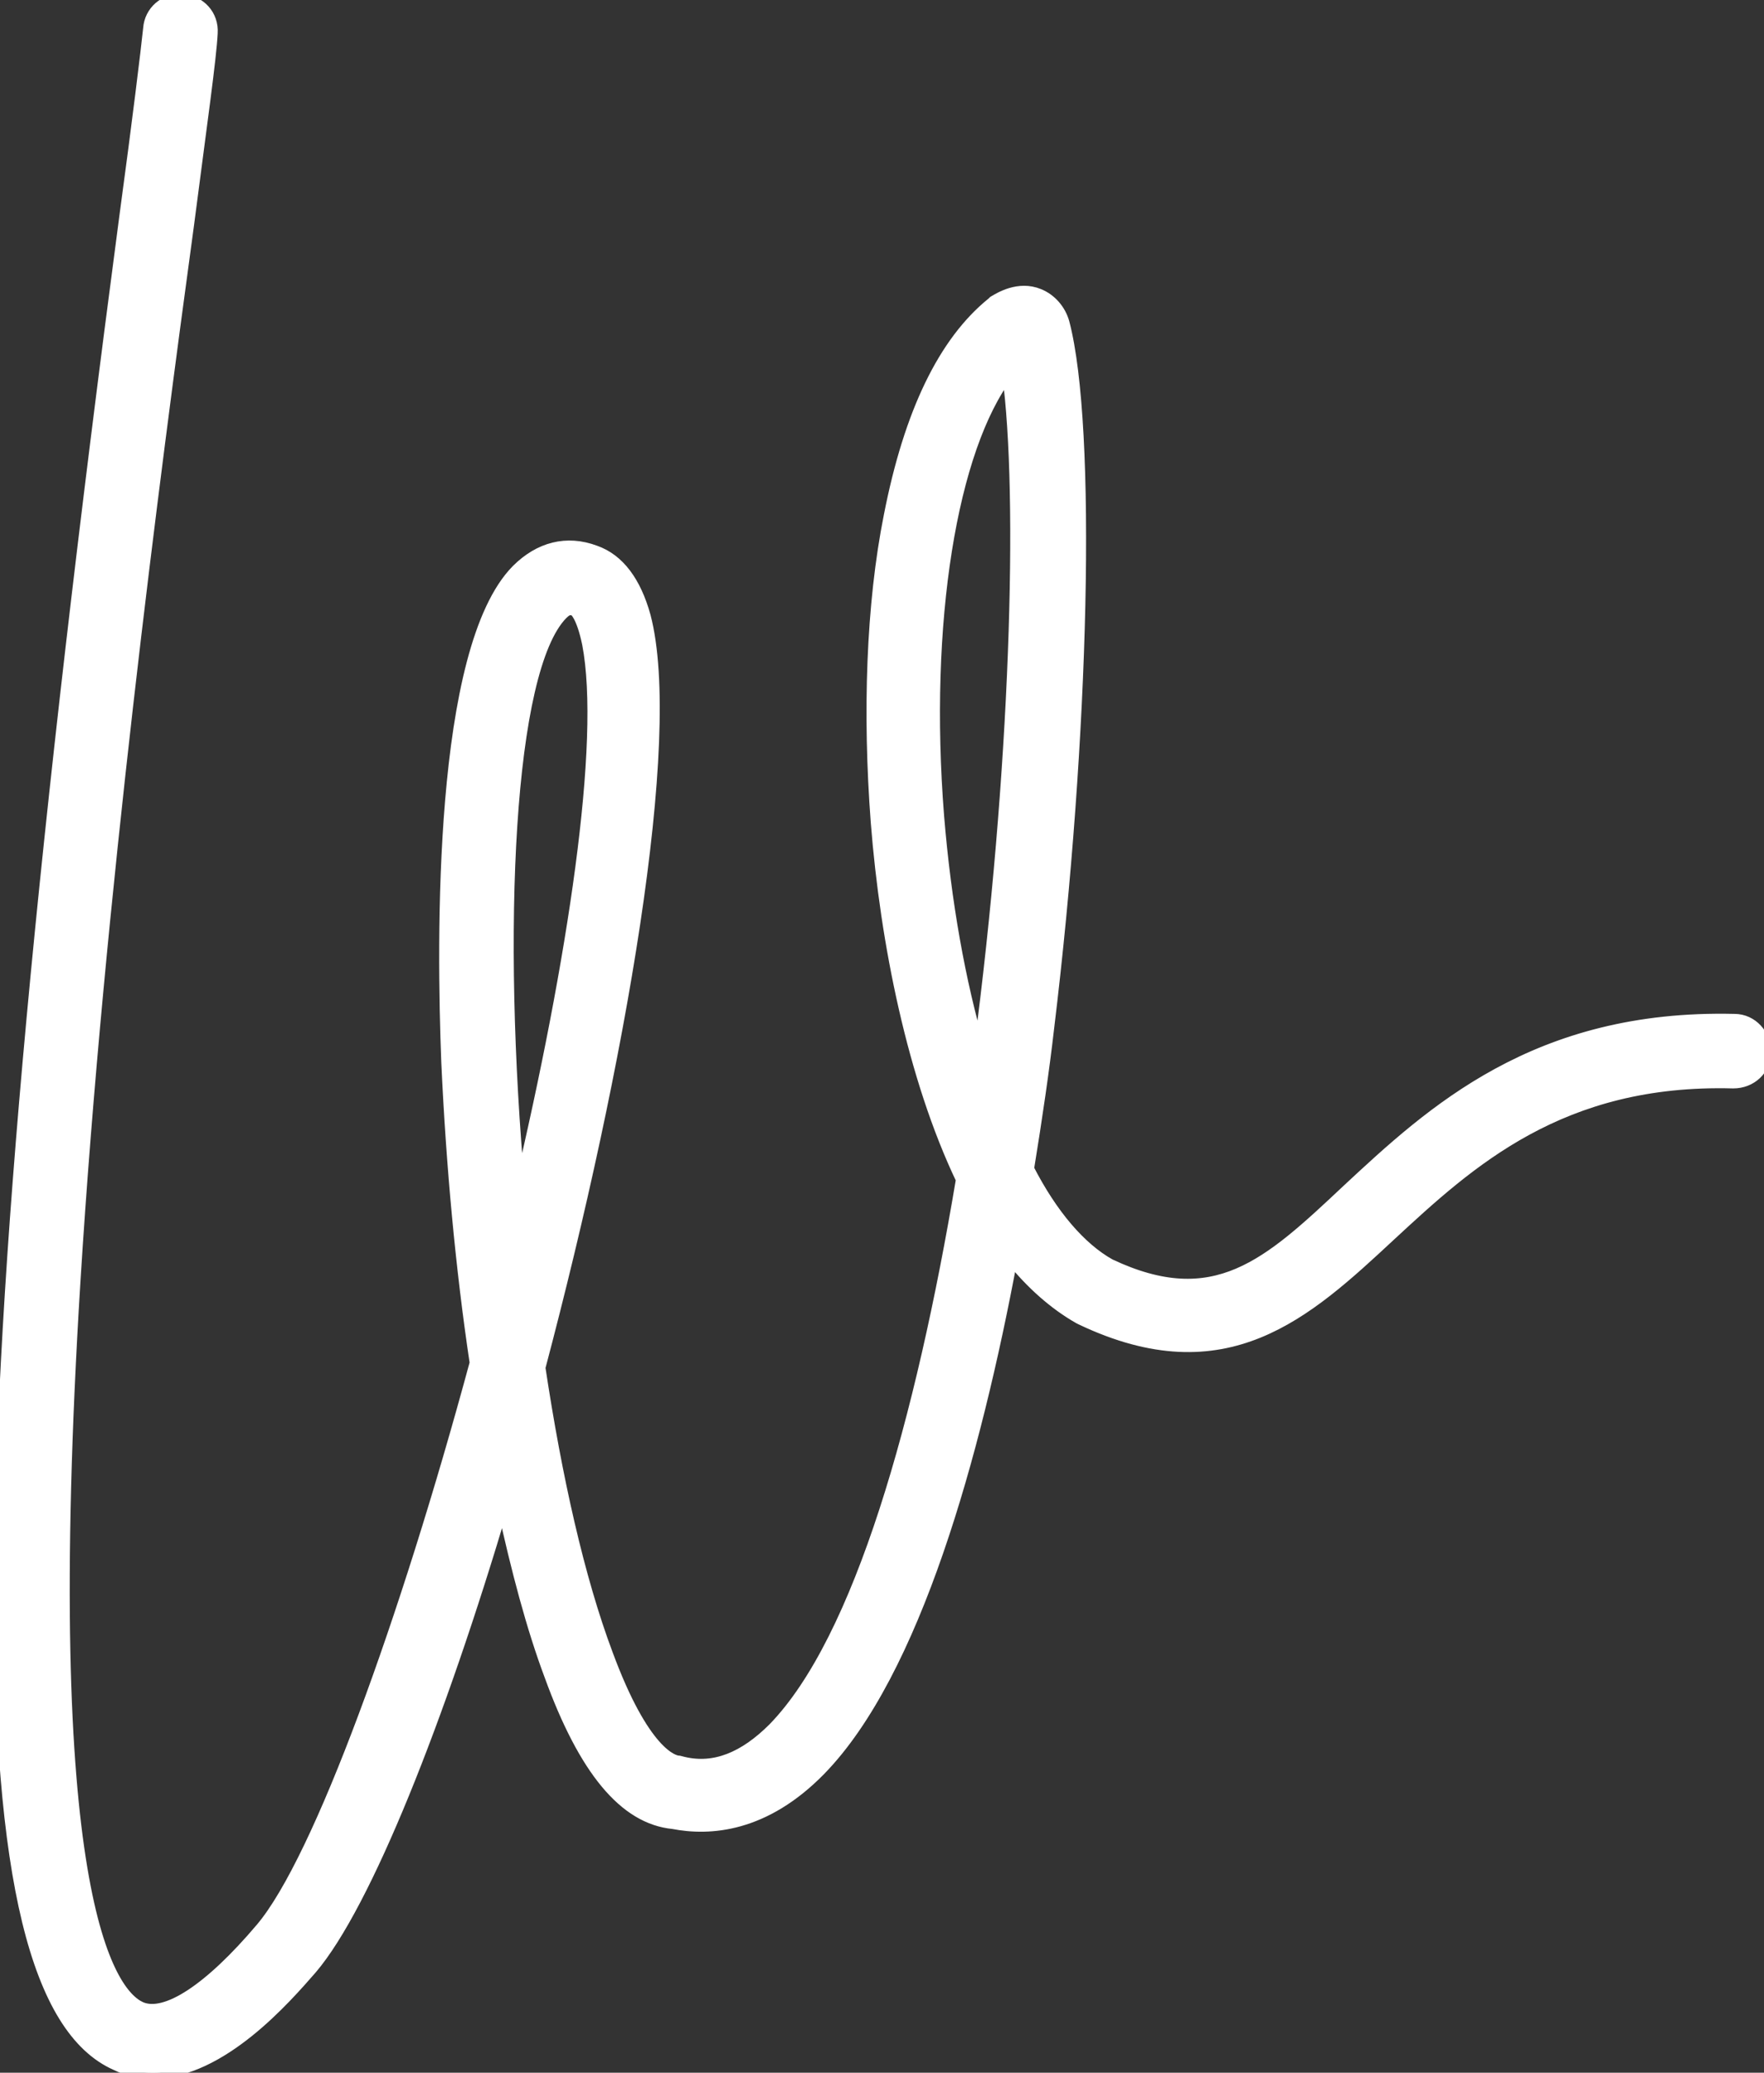 <?xml version="1.0" encoding="UTF-8"?> <svg xmlns="http://www.w3.org/2000/svg" xmlns:xlink="http://www.w3.org/1999/xlink" version="1.1" id="Ebene_1" x="0px" y="0px" viewBox="0 0 149.1 175.2" style="enable-background:new 0 0 149.1 175.2;" xml:space="preserve"><rect x="0" y="0" width="149.1" height="175.2" fill="#333333" stroke="none"/> <g> <path d="M12.9,175.2c-1,0-2.1-0.2-3.1-0.7c-13.3-5.9-13.1-51.2,0.8-156.3c1.1-8.1,1.8-13.9,2-15.8C12.7,1,13.9-0.1,15.4,0 c1.5,0.1,2.6,1.3,2.5,2.8c-0.1,2.1-0.9,7.7-2,16.2C13,40.3,8.3,76.1,6.3,108.3c-3.2,51.7,2.9,60.2,5.6,61.4 c2.1,0.9,5.8-1.5,10.2-6.7c4.9-5.8,12.2-26,18.1-47.8c-1.2-8-2-16.7-2.4-25.4c-0.4-10.3-0.7-34.9,5.9-41.6c1.9-1.9,4.2-2.5,6.6-1.6 c2,0.7,3.4,2.6,4.2,5.5c2.7,10.3-2.1,37.8-8.9,63.5c1.4,9.3,3.3,17.8,5.7,24.2c3.1,8.4,5.6,9.1,6.1,9.1l0.4,0.1 c2.6,0.6,5.1-0.4,7.6-2.9c7.3-7.5,12.5-26.1,15.9-46.4c-4.1-8.6-6.4-20-7.2-30.2c-0.7-9.2-0.4-18.4,1.1-25.9 c1.7-8.7,4.6-14.7,8.7-18l0.1-0.1c0.5-0.3,2.1-1.3,3.8-0.6c1,0.4,1.8,1.3,2.1,2.4c2.3,8.8,1.7,34.9-1.3,59.6 c-0.4,3.5-1,7.6-1.7,11.9c2,3.9,4.4,6.7,6.9,8.1c8.9,4.2,13.4,0,20.1-6.3c7.1-6.6,15.9-14.8,32.7-14.4c1.5,0,2.6,1.3,2.6,2.7 c0,1.5-1.2,2.6-2.7,2.6c-14.6-0.4-22.3,6.7-29,12.9c-7.1,6.6-13.9,12.9-26.1,7.1l-0.2-0.1c-2.1-1.2-4-2.9-5.7-5 c-3.1,16.6-8.2,35-16.2,43.2c-4.7,4.8-9.3,5.1-12.4,4.5c-4.1-0.4-7.5-4.5-10.4-12.5c-1.5-4-2.8-8.9-4-14.4 c-5.4,18.2-11.6,33.8-16.2,39.2C24.2,168.8,18.7,175.2,12.9,175.2z M48.2,51.5c-0.2,0-0.4,0.1-0.7,0.4c-4.6,4.7-5.6,26.7-3.6,48.8 c4.6-19.5,7.4-38,5.8-46.3c-0.5-2.4-1.1-2.8-1.1-2.8C48.4,51.5,48.3,51.5,48.2,51.5z M85.2,31.6c-4.8,6.3-7.2,21-5.9,37.4 c0.6,7.3,1.8,14,3.5,19.8C85.9,65.4,86.6,41.8,85.2,31.6z" fill="#ffffff" id="svg_2" stroke="#ffffff"></path> </g> </svg> 